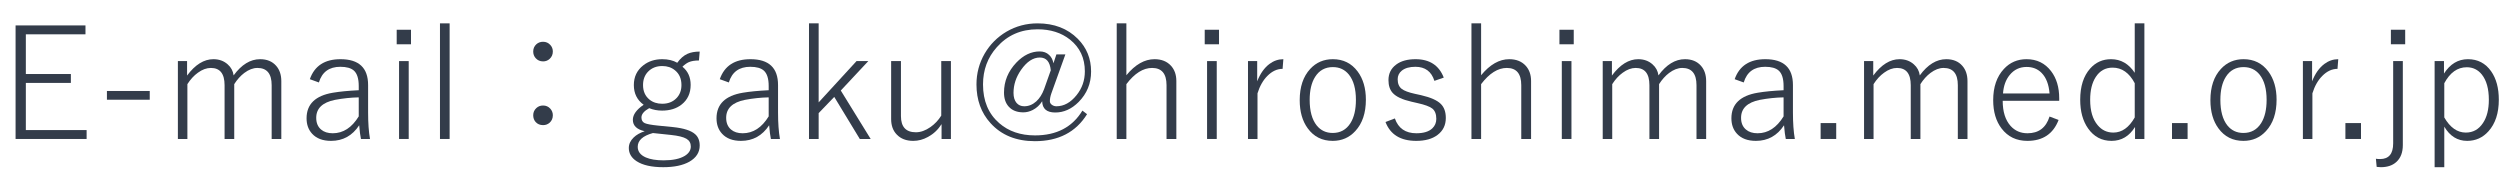 <svg width="321" height="23" viewBox="0 0 321 23" fill="none" xmlns="http://www.w3.org/2000/svg">
<path d="M10.975 3.264V4.406H3.318V9.504H9.1V10.646H3.318V16.701H11.121V17.844H2V3.264H10.975Z" fill="#333C4A"/>
<path d="M19.227 11.682V12.805H13.729V11.682H19.227Z" fill="#333C4A"/>
<path d="M24.021 7.844V9.699C25.063 8.299 26.189 7.6 27.4 7.6C28.13 7.6 28.741 7.821 29.236 8.264C29.666 8.641 29.92 9.113 29.998 9.68C31.014 8.293 32.147 7.6 33.397 7.6C34.275 7.6 34.962 7.883 35.457 8.449C35.9 8.951 36.121 9.608 36.121 10.422V17.844H34.881V10.94C34.881 9.462 34.272 8.723 33.055 8.723C32.501 8.723 31.938 8.938 31.365 9.367C30.884 9.732 30.454 10.21 30.076 10.803V17.844H28.836V10.94C28.836 9.462 28.25 8.723 27.078 8.723C26.525 8.723 25.968 8.928 25.408 9.338C24.907 9.696 24.458 10.184 24.061 10.803V17.844H22.84V7.844H24.021Z" fill="#333C4A"/>
<path d="M39.783 10.168C40.382 8.456 41.694 7.6 43.719 7.6C46.082 7.6 47.264 8.706 47.264 10.92V14.445C47.264 15.78 47.345 16.913 47.508 17.844H46.346C46.261 17.46 46.186 16.874 46.121 16.086C45.242 17.421 44.038 18.088 42.508 18.088C41.447 18.088 40.636 17.782 40.076 17.17C39.601 16.656 39.363 15.995 39.363 15.188C39.363 13.378 40.49 12.284 42.742 11.906C43.621 11.757 44.728 11.649 46.062 11.584V11.047C46.062 10.096 45.854 9.436 45.438 9.064C45.073 8.739 44.493 8.576 43.699 8.576C42.267 8.576 41.349 9.247 40.945 10.588L39.783 10.168ZM46.062 12.502C45.06 12.521 44.041 12.629 43.006 12.824C41.404 13.15 40.603 13.918 40.603 15.129C40.603 15.78 40.812 16.281 41.228 16.633C41.6 16.952 42.098 17.111 42.723 17.111C44.064 17.111 45.177 16.389 46.062 14.943V12.502Z" fill="#333C4A"/>
<path d="M52.478 7.844V17.844H51.238V7.844H52.478ZM52.772 3.82V5.686H50.935V3.82H52.772Z" fill="#333C4A"/>
<path d="M57.732 3V17.844H56.492V3H57.732Z" fill="#333C4A"/>
<path d="M69.734 5.363C70.106 5.363 70.415 5.5 70.662 5.773C70.877 6.008 70.984 6.288 70.984 6.613C70.984 6.991 70.848 7.307 70.574 7.561C70.34 7.775 70.06 7.883 69.734 7.883C69.344 7.883 69.025 7.743 68.777 7.463C68.569 7.229 68.465 6.945 68.465 6.613C68.465 6.236 68.602 5.923 68.875 5.676C69.109 5.467 69.396 5.363 69.734 5.363ZM69.734 13.547C70.106 13.547 70.415 13.684 70.662 13.957C70.877 14.198 70.984 14.478 70.984 14.797C70.984 15.188 70.848 15.507 70.574 15.754C70.34 15.962 70.06 16.066 69.734 16.066C69.337 16.066 69.018 15.933 68.777 15.666C68.569 15.432 68.465 15.142 68.465 14.797C68.465 14.426 68.602 14.117 68.875 13.869C69.109 13.654 69.396 13.547 69.734 13.547Z" fill="#333C4A"/>
<path d="M89.842 6.623L89.744 7.766C89.21 7.766 88.777 7.837 88.445 7.98C88.178 8.098 87.905 8.293 87.625 8.566C88.328 9.133 88.68 9.911 88.68 10.9C88.68 11.975 88.289 12.818 87.508 13.43C86.85 13.944 86.02 14.201 85.018 14.201C84.419 14.201 83.865 14.097 83.357 13.889C82.693 14.26 82.361 14.657 82.361 15.08C82.361 15.438 82.505 15.682 82.791 15.812C83.071 15.936 83.634 16.04 84.481 16.125L86.443 16.32C87.797 16.463 88.735 16.766 89.256 17.229C89.647 17.574 89.842 18.059 89.842 18.684C89.842 19.562 89.399 20.256 88.514 20.764C87.68 21.232 86.564 21.467 85.164 21.467C83.673 21.467 82.534 21.213 81.746 20.705C81.076 20.269 80.74 19.703 80.74 19.006C80.74 18.505 80.945 18.055 81.356 17.658C81.707 17.313 82.182 17.043 82.781 16.848C81.766 16.626 81.258 16.138 81.258 15.383C81.258 14.725 81.72 14.081 82.644 13.449C81.805 12.844 81.385 12.001 81.385 10.92C81.385 9.865 81.788 9.022 82.596 8.391C83.266 7.863 84.08 7.6 85.037 7.6C85.786 7.6 86.427 7.753 86.961 8.059C87.345 7.518 87.778 7.137 88.26 6.916C88.689 6.721 89.217 6.623 89.842 6.623ZM85.037 8.479C84.288 8.479 83.68 8.719 83.211 9.201C82.781 9.644 82.566 10.217 82.566 10.92C82.566 11.708 82.837 12.326 83.377 12.775C83.82 13.14 84.37 13.322 85.027 13.322C85.783 13.322 86.391 13.085 86.853 12.609C87.283 12.173 87.498 11.61 87.498 10.92C87.498 10.113 87.225 9.484 86.678 9.035C86.235 8.664 85.688 8.479 85.037 8.479ZM83.836 17.082C82.534 17.44 81.883 18.029 81.883 18.85C81.883 19.455 82.231 19.911 82.928 20.217C83.501 20.464 84.259 20.588 85.203 20.588C86.388 20.588 87.296 20.396 87.928 20.012C88.442 19.693 88.699 19.292 88.699 18.811C88.699 18.368 88.51 18.036 88.133 17.814C87.742 17.587 87.078 17.424 86.141 17.326L83.836 17.082Z" fill="#333C4A"/>
<path d="M92.42 10.168C93.019 8.456 94.331 7.6 96.356 7.6C98.719 7.6 99.9 8.706 99.9 10.92V14.445C99.9 15.78 99.982 16.913 100.145 17.844H98.982C98.898 17.46 98.823 16.874 98.758 16.086C97.879 17.421 96.674 18.088 95.144 18.088C94.083 18.088 93.273 17.782 92.713 17.17C92.238 16.656 92 15.995 92 15.188C92 13.378 93.126 12.284 95.379 11.906C96.258 11.757 97.365 11.649 98.699 11.584V11.047C98.699 10.096 98.491 9.436 98.074 9.064C97.71 8.739 97.13 8.576 96.336 8.576C94.904 8.576 93.986 9.247 93.582 10.588L92.42 10.168ZM98.699 12.502C97.697 12.521 96.678 12.629 95.643 12.824C94.041 13.15 93.24 13.918 93.24 15.129C93.24 15.78 93.449 16.281 93.865 16.633C94.236 16.952 94.734 17.111 95.359 17.111C96.701 17.111 97.814 16.389 98.699 14.943V12.502Z" fill="#333C4A"/>
<path d="M111.492 7.844L107.957 11.623L111.795 17.844H110.398L107.117 12.443L105.115 14.523V17.844H103.875V3H105.115V13.146L109.979 7.844H111.492Z" fill="#333C4A"/>
<path d="M122.098 7.844V17.844H120.896V15.94C120.447 16.649 119.868 17.196 119.158 17.58C118.546 17.919 117.915 18.088 117.264 18.088C116.365 18.088 115.659 17.818 115.145 17.277C114.663 16.783 114.422 16.119 114.422 15.285V7.844H115.682V14.904C115.682 16.291 116.32 16.984 117.596 16.984C118.214 16.984 118.842 16.76 119.48 16.311C120.034 15.92 120.493 15.432 120.857 14.846V7.844H122.098Z" fill="#333C4A"/>
<path d="M136.795 6.984L134.998 11.984C134.868 12.349 134.803 12.688 134.803 13C134.803 13.182 134.894 13.338 135.076 13.469C135.245 13.586 135.434 13.645 135.643 13.645C136.606 13.645 137.469 13.169 138.23 12.219C138.94 11.34 139.295 10.321 139.295 9.162C139.295 7.456 138.657 6.096 137.381 5.08C136.274 4.201 134.887 3.762 133.221 3.762C131.085 3.762 129.34 4.53 127.986 6.066C126.808 7.388 126.219 8.98 126.219 10.842C126.219 12.951 126.912 14.608 128.299 15.812C129.503 16.861 131.036 17.385 132.898 17.385C135.665 17.385 137.693 16.324 138.982 14.201L139.578 14.66C138.139 16.971 135.906 18.127 132.879 18.127C130.477 18.127 128.576 17.352 127.176 15.803C125.978 14.481 125.379 12.828 125.379 10.842C125.379 9.416 125.73 8.094 126.434 6.877C127.124 5.699 128.058 4.761 129.236 4.064C130.454 3.355 131.782 3 133.221 3C135.35 3 137.072 3.661 138.387 4.982C139.526 6.128 140.096 7.528 140.096 9.182C140.096 10.718 139.562 12.023 138.494 13.098C137.596 13.996 136.596 14.445 135.496 14.445C134.396 14.445 133.836 13.963 133.816 13C133.504 13.495 133.1 13.869 132.605 14.123C132.208 14.325 131.805 14.426 131.395 14.426C130.587 14.426 129.962 14.182 129.52 13.693C129.116 13.251 128.914 12.648 128.914 11.887C128.914 10.428 129.445 9.143 130.506 8.029C131.417 7.079 132.413 6.604 133.494 6.604C133.989 6.604 134.393 6.753 134.705 7.053C134.992 7.313 135.177 7.671 135.262 8.127L135.643 6.984H136.795ZM134.92 9.025C134.816 7.932 134.347 7.385 133.514 7.385C132.648 7.385 131.844 7.915 131.102 8.977C130.457 9.901 130.135 10.884 130.135 11.926C130.135 12.473 130.265 12.902 130.525 13.215C130.773 13.501 131.102 13.645 131.512 13.645C132.078 13.645 132.592 13.436 133.055 13.02C133.478 12.635 133.813 12.111 134.061 11.447L134.92 9.025Z" fill="#333C4A"/>
<path d="M144.627 3V9.66C145.76 8.286 146.964 7.6 148.24 7.6C149.139 7.6 149.845 7.883 150.359 8.449C150.815 8.951 151.043 9.602 151.043 10.402V17.844H149.783V10.94C149.783 9.462 149.165 8.723 147.928 8.723C146.782 8.723 145.682 9.416 144.627 10.803V17.844H143.387V3H144.627Z" fill="#333C4A"/>
<path d="M156.229 7.844V17.844H154.988V7.844H156.229ZM156.521 3.82V5.686H154.686V3.82H156.521Z" fill="#333C4A"/>
<path d="M164.783 7.6L164.686 8.84C163.982 8.84 163.331 9.143 162.732 9.748C162.173 10.308 161.749 11.053 161.463 11.984V17.844H160.242V7.844H161.424V10.441C161.814 9.445 162.342 8.7 163.006 8.205C163.553 7.801 164.145 7.6 164.783 7.6Z" fill="#333C4A"/>
<path d="M171.141 7.6C172.475 7.6 173.536 8.127 174.324 9.182C175.027 10.126 175.379 11.333 175.379 12.805C175.379 14.51 174.926 15.852 174.021 16.828C173.253 17.668 172.286 18.088 171.121 18.088C169.767 18.088 168.699 17.554 167.918 16.486C167.228 15.549 166.883 14.341 166.883 12.863C166.883 11.158 167.332 9.82 168.23 8.85C168.999 8.016 169.969 7.6 171.141 7.6ZM171.141 8.615C170.151 8.615 169.393 9.032 168.865 9.865C168.396 10.601 168.162 11.587 168.162 12.824C168.162 14.257 168.462 15.35 169.061 16.105C169.581 16.75 170.268 17.072 171.121 17.072C172.104 17.072 172.863 16.652 173.396 15.812C173.865 15.07 174.1 14.074 174.1 12.824C174.1 11.412 173.8 10.331 173.201 9.582C172.68 8.938 171.993 8.615 171.141 8.615Z" fill="#333C4A"/>
<path d="M185.379 9.963L184.178 10.383C183.8 9.178 182.986 8.576 181.736 8.576C180.981 8.576 180.398 8.742 179.988 9.074C179.637 9.361 179.461 9.729 179.461 10.178C179.461 10.738 179.637 11.151 179.988 11.418C180.301 11.659 180.857 11.867 181.658 12.043L182.459 12.219C183.696 12.505 184.546 12.883 185.008 13.352C185.431 13.775 185.643 14.374 185.643 15.148C185.643 16.066 185.288 16.792 184.578 17.326C183.908 17.834 182.996 18.088 181.844 18.088C179.832 18.088 178.517 17.281 177.898 15.666L179.1 15.207C179.542 16.477 180.464 17.111 181.863 17.111C182.788 17.111 183.471 16.9 183.914 16.477C184.253 16.151 184.422 15.747 184.422 15.266C184.422 14.647 184.246 14.201 183.895 13.928C183.562 13.674 182.944 13.446 182.039 13.244L181.238 13.059C180.06 12.792 179.253 12.414 178.816 11.926C178.458 11.529 178.279 10.982 178.279 10.285C178.279 9.445 178.608 8.781 179.266 8.293C179.878 7.831 180.708 7.6 181.756 7.6C183.559 7.6 184.767 8.387 185.379 9.963Z" fill="#333C4A"/>
<path d="M190.174 3V9.66C191.307 8.286 192.511 7.6 193.787 7.6C194.686 7.6 195.392 7.883 195.906 8.449C196.362 8.951 196.59 9.602 196.59 10.402V17.844H195.33V10.94C195.33 9.462 194.712 8.723 193.475 8.723C192.329 8.723 191.229 9.416 190.174 10.803V17.844H188.934V3H190.174Z" fill="#333C4A"/>
<path d="M201.775 7.844V17.844H200.535V7.844H201.775ZM202.068 3.82V5.686H200.232V3.82H202.068Z" fill="#333C4A"/>
<path d="M206.971 7.844V9.699C208.012 8.299 209.139 7.6 210.35 7.6C211.079 7.6 211.691 7.821 212.186 8.264C212.615 8.641 212.869 9.113 212.947 9.68C213.963 8.293 215.096 7.6 216.346 7.6C217.225 7.6 217.911 7.883 218.406 8.449C218.849 8.951 219.07 9.608 219.07 10.422V17.844H217.83V10.94C217.83 9.462 217.221 8.723 216.004 8.723C215.451 8.723 214.887 8.938 214.314 9.367C213.833 9.732 213.403 10.21 213.025 10.803V17.844H211.785V10.94C211.785 9.462 211.199 8.723 210.027 8.723C209.474 8.723 208.917 8.928 208.357 9.338C207.856 9.696 207.407 10.184 207.01 10.803V17.844H205.789V7.844H206.971Z" fill="#333C4A"/>
<path d="M222.732 10.168C223.331 8.456 224.643 7.6 226.668 7.6C229.031 7.6 230.213 8.706 230.213 10.92V14.445C230.213 15.78 230.294 16.913 230.457 17.844H229.295C229.21 17.46 229.135 16.874 229.07 16.086C228.191 17.421 226.987 18.088 225.457 18.088C224.396 18.088 223.585 17.782 223.025 17.17C222.55 16.656 222.312 15.995 222.312 15.188C222.312 13.378 223.439 12.284 225.691 11.906C226.57 11.757 227.677 11.649 229.012 11.584V11.047C229.012 10.096 228.803 9.436 228.387 9.064C228.022 8.739 227.443 8.576 226.648 8.576C225.216 8.576 224.298 9.247 223.895 10.588L222.732 10.168ZM229.012 12.502C228.009 12.521 226.99 12.629 225.955 12.824C224.354 13.15 223.553 13.918 223.553 15.129C223.553 15.78 223.761 16.281 224.178 16.633C224.549 16.952 225.047 17.111 225.672 17.111C227.013 17.111 228.126 16.389 229.012 14.943V12.502Z" fill="#333C4A"/>
<path d="M235.77 15.803V17.844H233.768V15.803H235.77Z" fill="#333C4A"/>
<path d="M240.525 7.844V9.699C241.567 8.299 242.693 7.6 243.904 7.6C244.633 7.6 245.245 7.821 245.74 8.264C246.17 8.641 246.424 9.113 246.502 9.68C247.518 8.293 248.65 7.6 249.9 7.6C250.779 7.6 251.466 7.883 251.961 8.449C252.404 8.951 252.625 9.608 252.625 10.422V17.844H251.385V10.94C251.385 9.462 250.776 8.723 249.559 8.723C249.005 8.723 248.442 8.938 247.869 9.367C247.387 9.732 246.958 10.21 246.58 10.803V17.844H245.34V10.94C245.34 9.462 244.754 8.723 243.582 8.723C243.029 8.723 242.472 8.928 241.912 9.338C241.411 9.696 240.962 10.184 240.564 10.803V17.844H239.344V7.844H240.525Z" fill="#333C4A"/>
<path d="M264.402 12.941H257.146C257.146 14.341 257.485 15.419 258.162 16.174C258.729 16.799 259.451 17.111 260.33 17.111C261.769 17.111 262.713 16.395 263.162 14.963L264.324 15.402C263.634 17.193 262.296 18.088 260.311 18.088C258.911 18.088 257.807 17.557 257 16.496C256.284 15.559 255.926 14.348 255.926 12.863C255.926 11.171 256.385 9.833 257.303 8.85C258.077 8.016 259.044 7.6 260.203 7.6C261.525 7.6 262.576 8.111 263.357 9.133C264.054 10.044 264.402 11.206 264.402 12.619V12.941ZM263.162 12.004C263.071 10.845 262.732 9.966 262.146 9.367C261.645 8.853 261.004 8.596 260.223 8.596C259.324 8.596 258.595 8.944 258.035 9.641C257.54 10.246 257.257 11.034 257.186 12.004H263.162Z" fill="#333C4A"/>
<path d="M275.34 3V17.844H274.139V16.301C273.396 17.492 272.391 18.088 271.121 18.088C269.865 18.088 268.862 17.557 268.113 16.496C267.436 15.539 267.098 14.309 267.098 12.805C267.098 11.092 267.524 9.758 268.377 8.801C269.087 8 269.982 7.6 271.062 7.6C272.312 7.6 273.325 8.182 274.1 9.348V3H275.34ZM274.1 10.685C273.396 9.351 272.449 8.684 271.258 8.684C270.333 8.684 269.611 9.087 269.09 9.895C268.615 10.624 268.377 11.6 268.377 12.824C268.377 14.237 268.699 15.321 269.344 16.076C269.871 16.708 270.542 17.023 271.355 17.023C272.449 17.023 273.364 16.376 274.1 15.08V10.685Z" fill="#333C4A"/>
<path d="M280.887 15.803V17.844H278.885V15.803H280.887Z" fill="#333C4A"/>
<path d="M288.074 7.6C289.409 7.6 290.47 8.127 291.258 9.182C291.961 10.126 292.312 11.333 292.312 12.805C292.312 14.51 291.86 15.852 290.955 16.828C290.187 17.668 289.22 18.088 288.055 18.088C286.701 18.088 285.633 17.554 284.852 16.486C284.161 15.549 283.816 14.341 283.816 12.863C283.816 11.158 284.266 9.82 285.164 8.85C285.932 8.016 286.902 7.6 288.074 7.6ZM288.074 8.615C287.085 8.615 286.326 9.032 285.799 9.865C285.33 10.601 285.096 11.587 285.096 12.824C285.096 14.257 285.395 15.35 285.994 16.105C286.515 16.75 287.202 17.072 288.055 17.072C289.038 17.072 289.796 16.652 290.33 15.812C290.799 15.07 291.033 14.074 291.033 12.824C291.033 11.412 290.734 10.331 290.135 9.582C289.614 8.938 288.927 8.615 288.074 8.615Z" fill="#333C4A"/>
<path d="M300.232 7.6L300.135 8.84C299.432 8.84 298.781 9.143 298.182 9.748C297.622 10.308 297.199 11.053 296.912 11.984V17.844H295.691V7.844H296.873V10.441C297.264 9.445 297.791 8.7 298.455 8.205C299.002 7.801 299.594 7.6 300.232 7.6Z" fill="#333C4A"/>
<path d="M303.152 15.803V17.844H301.15V15.803H303.152Z" fill="#333C4A"/>
<path d="M308.523 7.844V18.625C308.523 19.582 308.24 20.311 307.674 20.812C307.186 21.249 306.528 21.467 305.701 21.467C305.532 21.467 305.353 21.454 305.164 21.428L305.066 20.383C305.21 20.409 305.389 20.422 305.604 20.422C306.723 20.422 307.283 19.751 307.283 18.41V7.844H308.523ZM308.826 3.82V5.686H306.99V3.82H308.826Z" fill="#333C4A"/>
<path d="M313.807 7.844V9.445C314.594 8.215 315.62 7.6 316.883 7.6C318.139 7.6 319.132 8.117 319.861 9.152C320.519 10.09 320.848 11.307 320.848 12.805C320.848 14.523 320.405 15.874 319.52 16.857C318.784 17.678 317.872 18.088 316.785 18.088C315.542 18.088 314.562 17.479 313.846 16.262V21.467H312.605V7.844H313.807ZM313.846 10.685V15.08C314.594 16.376 315.516 17.023 316.609 17.023C317.54 17.023 318.276 16.613 318.816 15.793C319.318 15.044 319.568 14.051 319.568 12.815C319.568 11.408 319.269 10.328 318.67 9.572C318.169 8.947 317.521 8.635 316.727 8.635C315.542 8.635 314.581 9.318 313.846 10.685Z" fill="#333C4A"/>
</svg>
